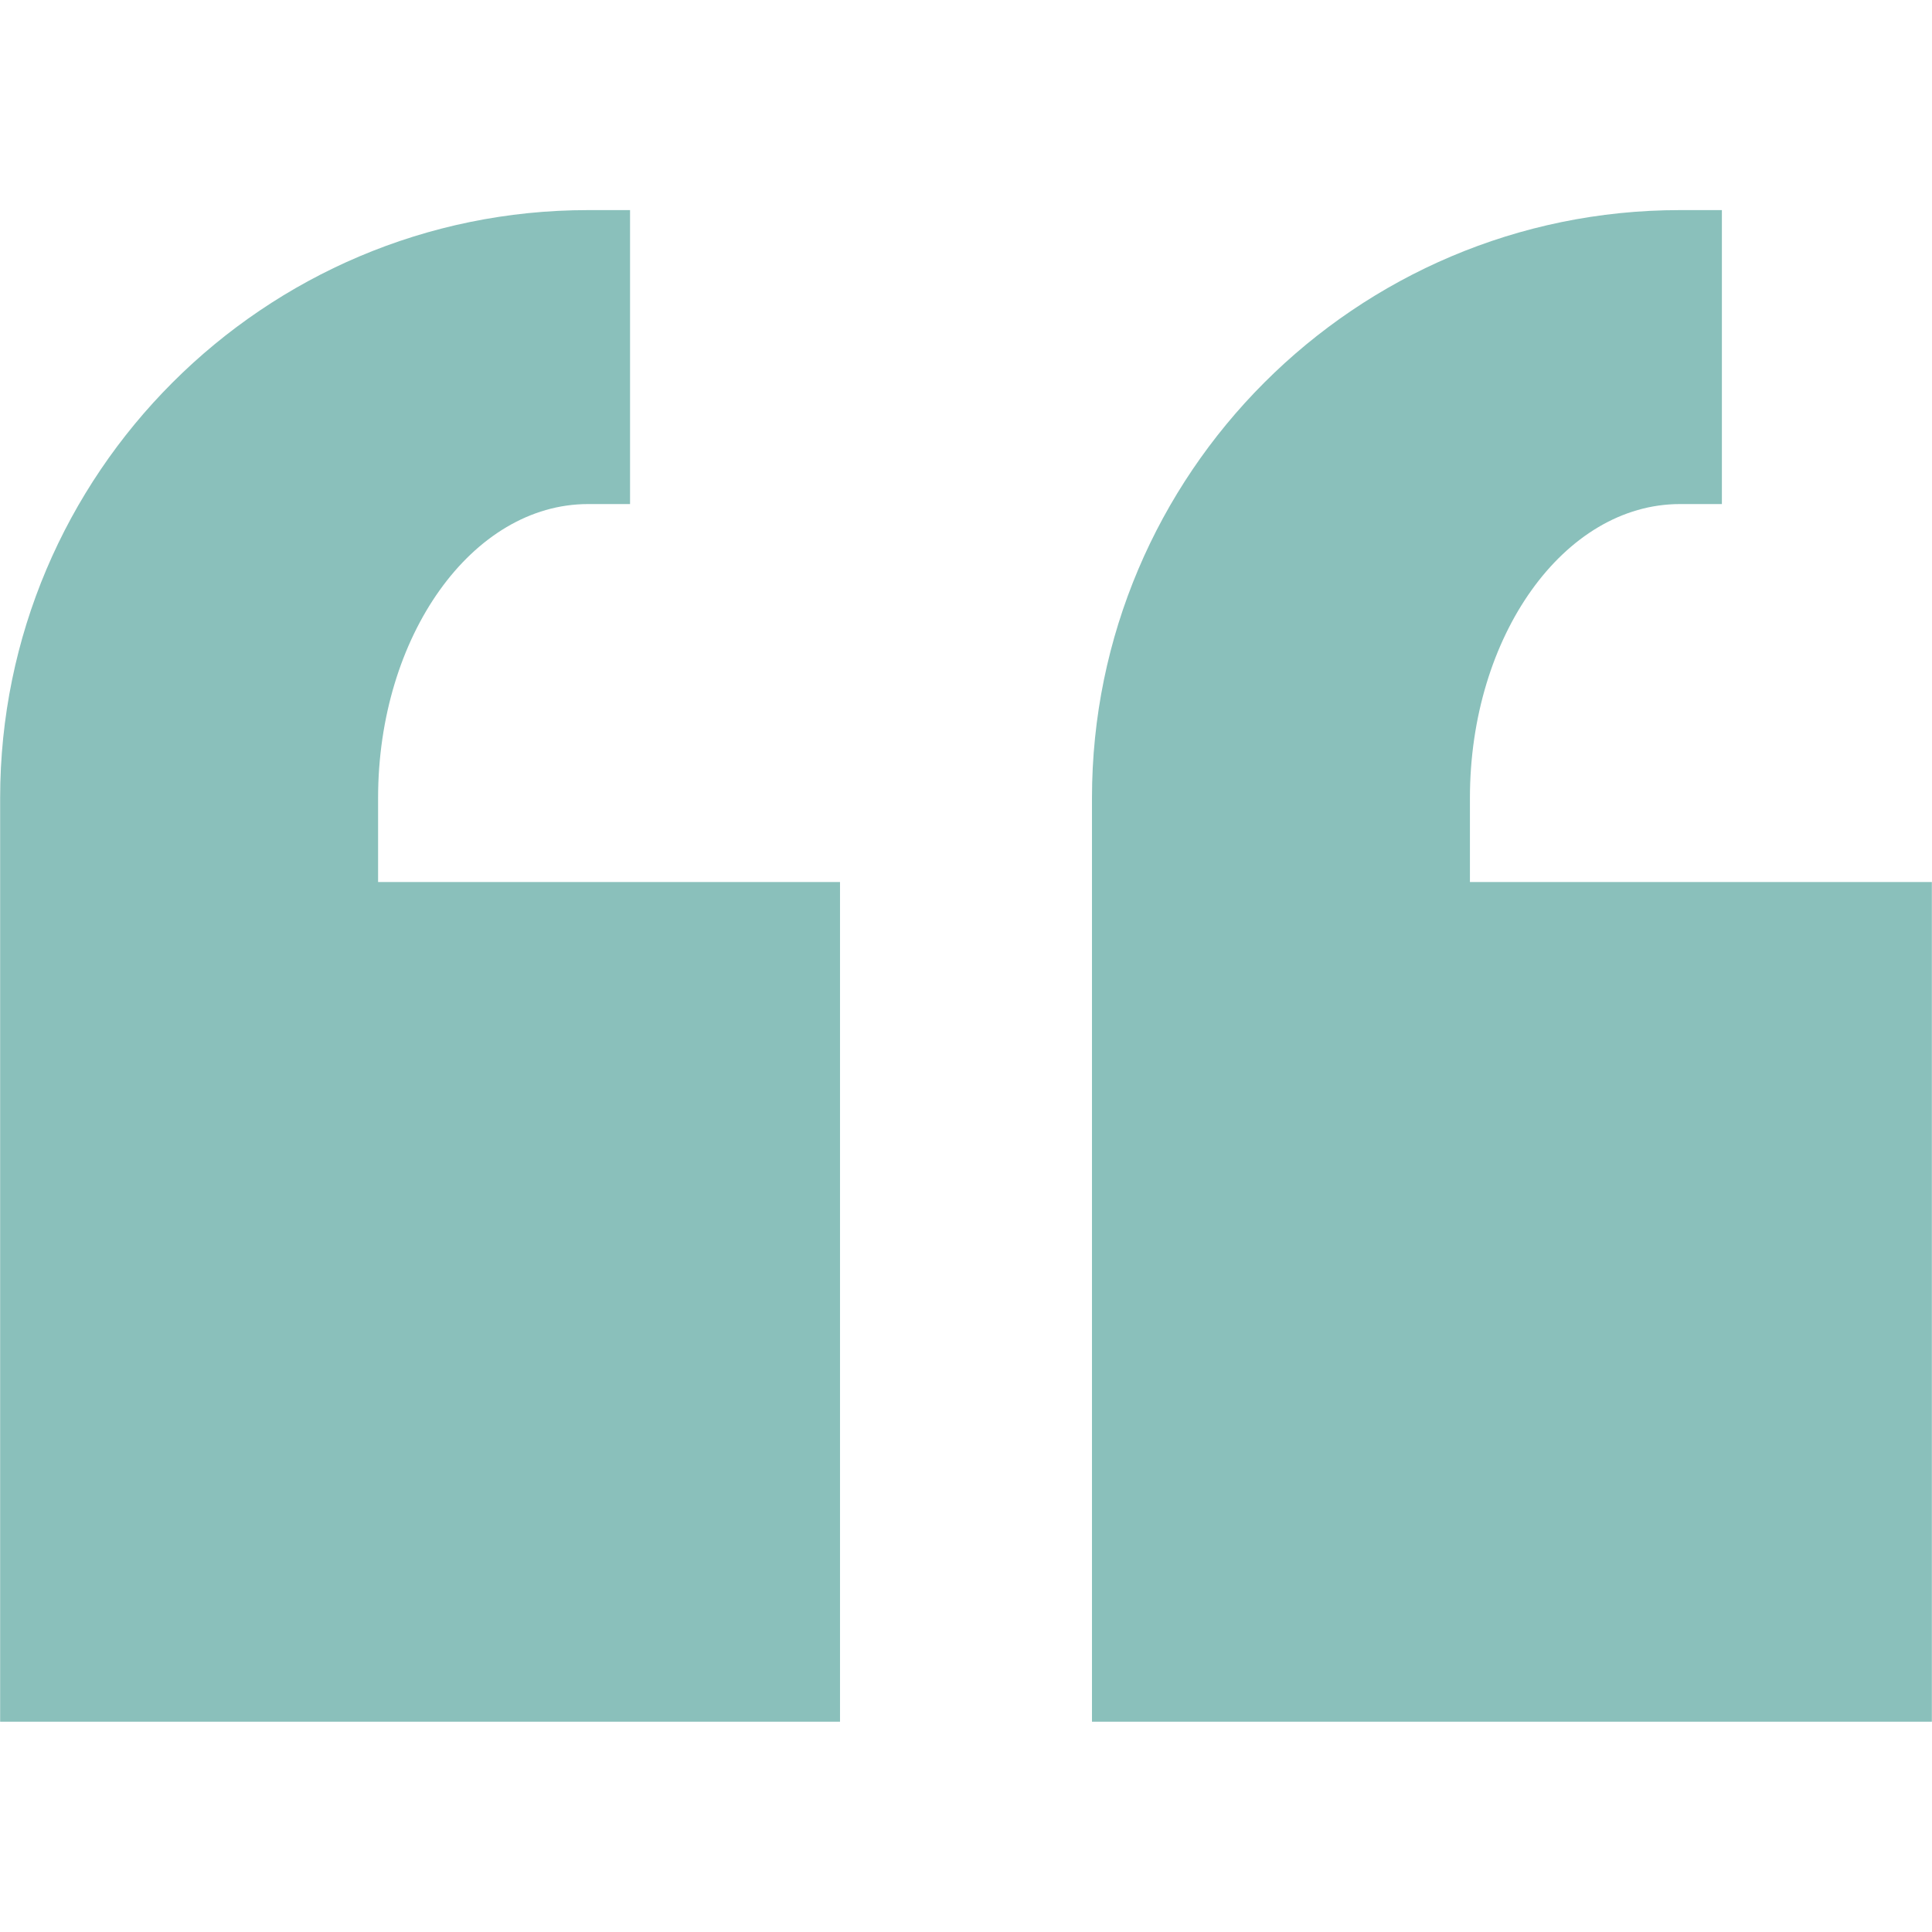 <svg xmlns="http://www.w3.org/2000/svg" xmlns:xlink="http://www.w3.org/1999/xlink" width="1080" viewBox="0 0 810 810" height="1080" preserveAspectRatio="xMidYMid meet"><defs><clipPath id="3c6d6724f4"><path d="M 0 88.086 L 810 88.086 L 810 721.836 L 0 721.836 Z M 0 88.086 " clip-rule="nonzero"></path></clipPath></defs><g clip-path="url(#3c6d6724f4)"><path fill="#8ac0bb" d="M 246.543 88.086 C 110.648 88.086 0.059 198.676 0.059 334.574 L 0.059 721.906 L 352.18 721.906 L 352.18 369.785 L 158.516 369.785 L 158.516 334.574 C 158.516 266.625 197.992 211.332 246.543 211.332 L 264.152 211.332 L 264.152 88.086 Z M 704.305 88.086 C 568.406 88.086 457.816 198.676 457.816 334.574 L 457.816 721.906 L 809.941 721.906 L 809.941 369.785 L 616.273 369.785 L 616.273 334.574 C 616.273 266.625 655.75 211.332 704.305 211.332 L 721.91 211.332 L 721.91 88.086 Z M 704.305 88.086 " fill-opacity="1" fill-rule="nonzero"></path></g></svg>